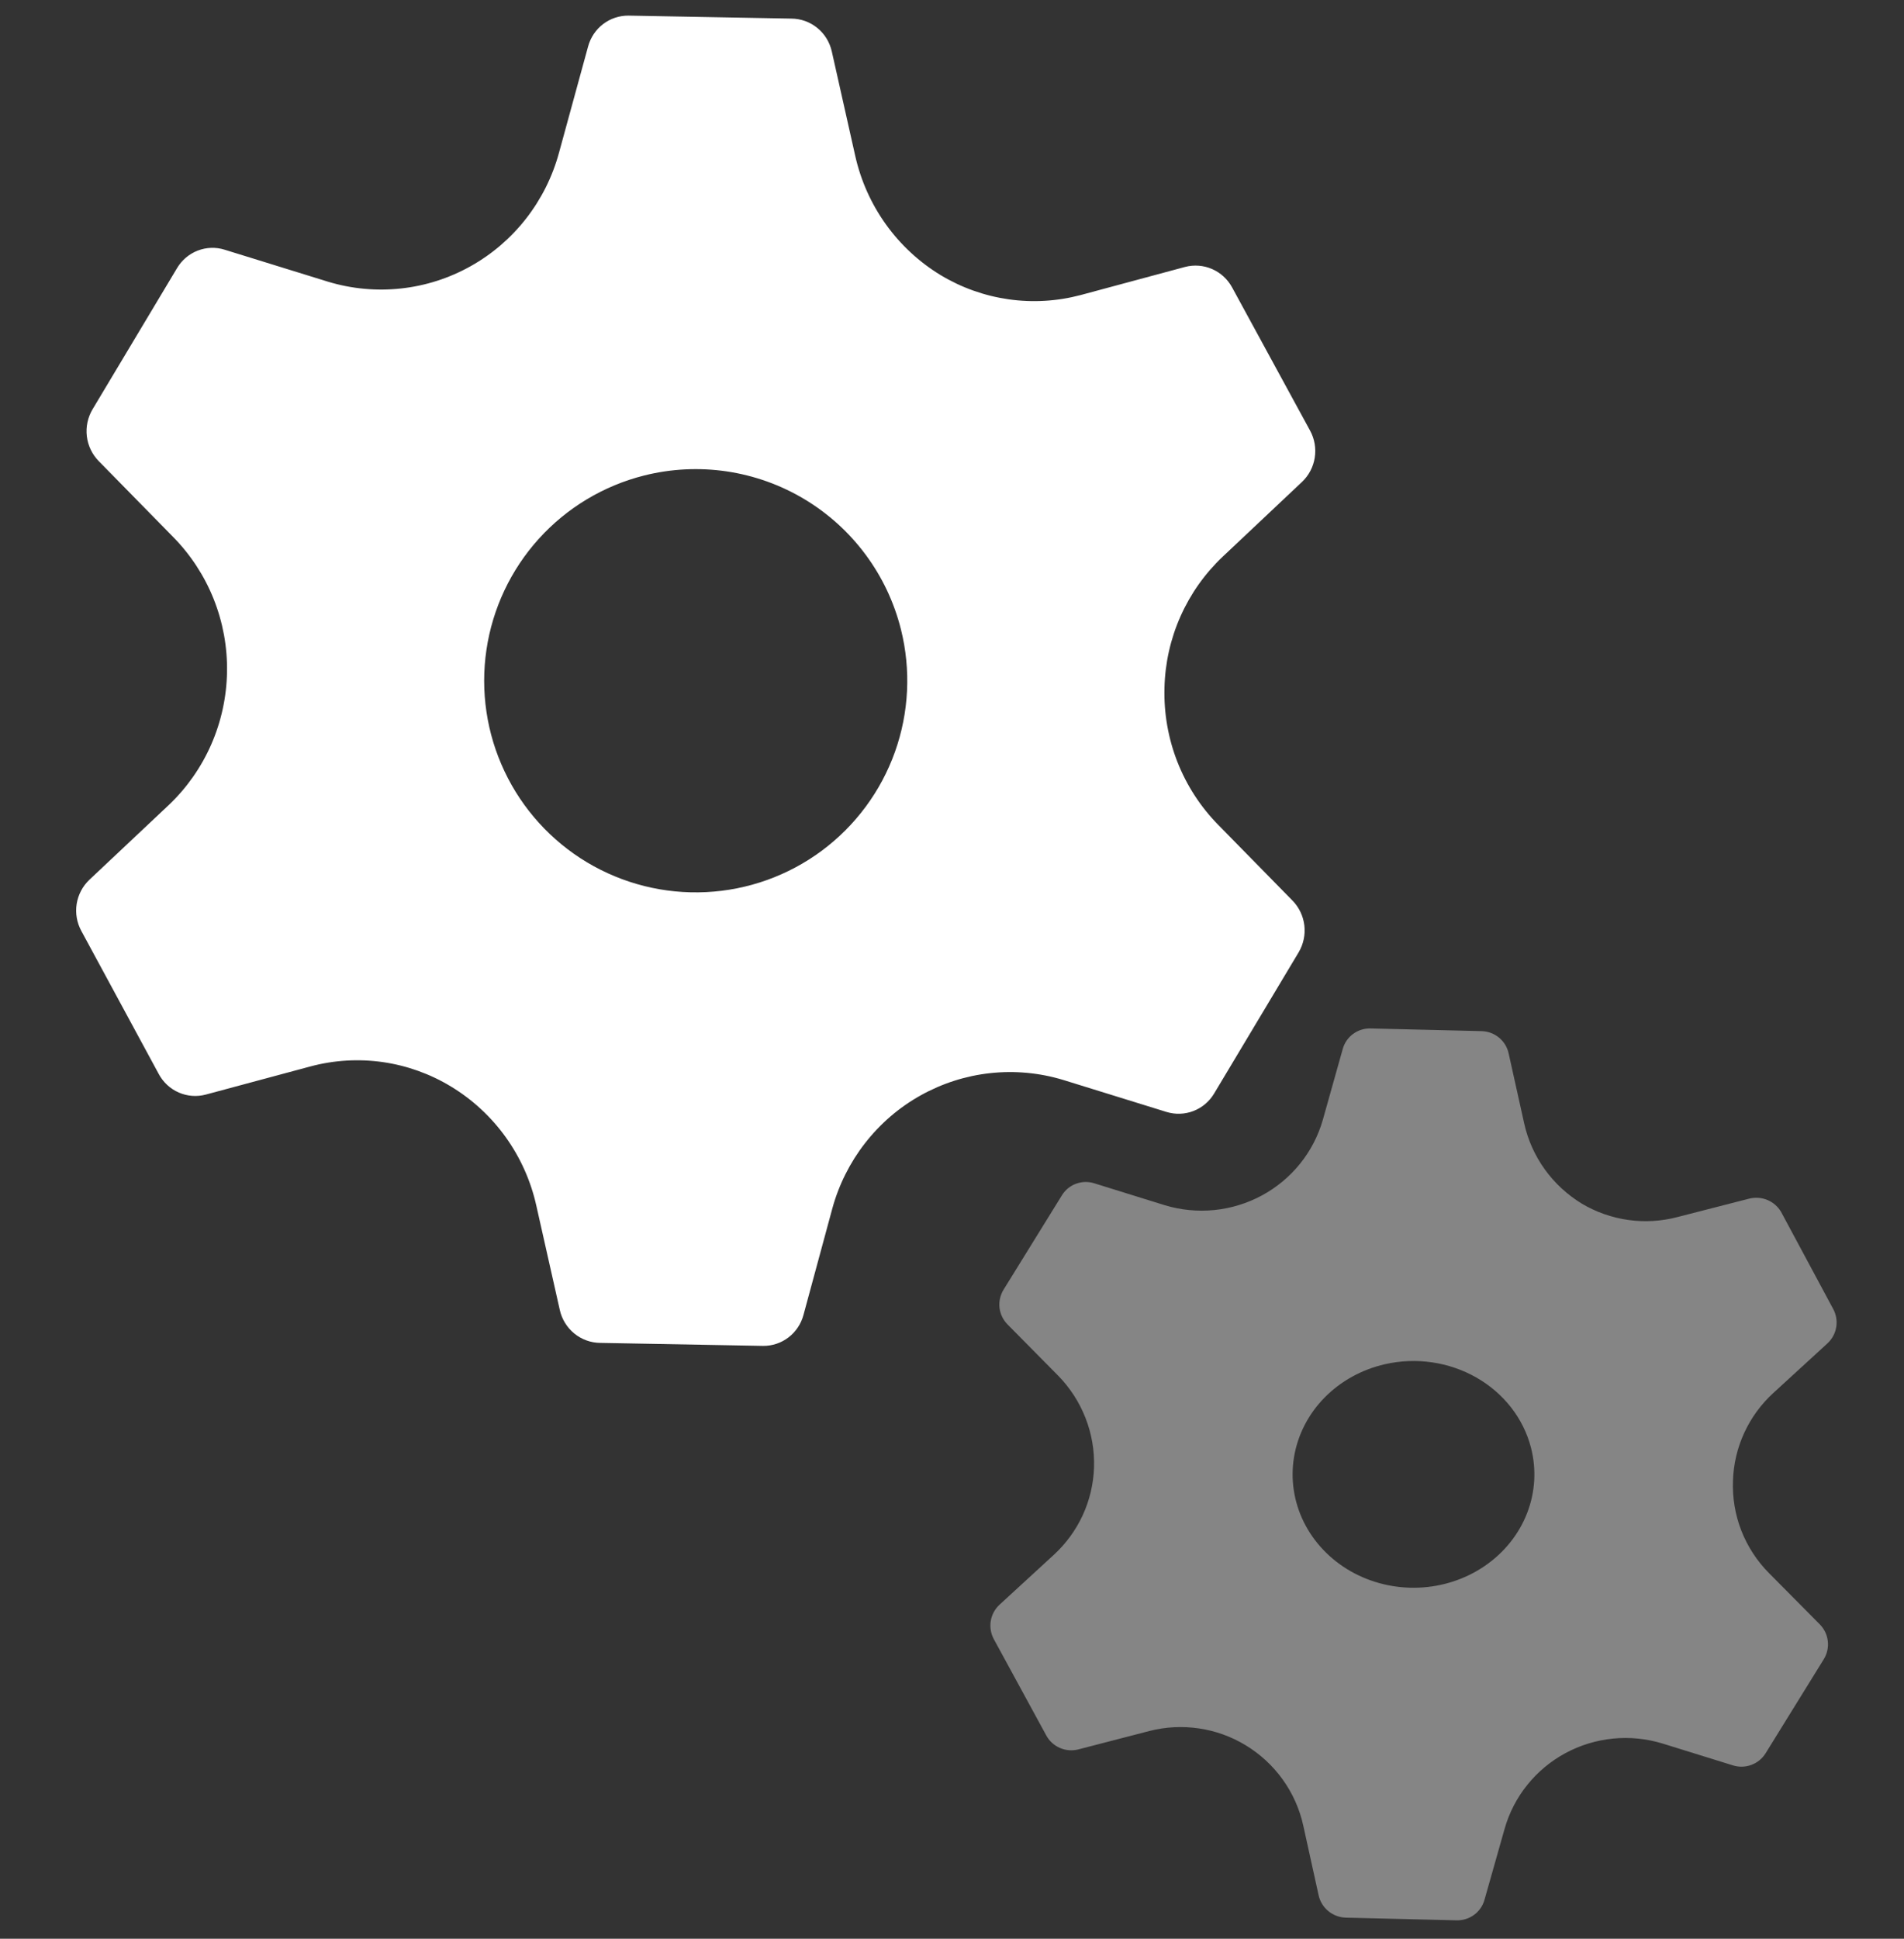 <svg width="56" height="57" viewBox="0 0 56 57" fill="none" xmlns="http://www.w3.org/2000/svg">
<rect x="0" y="0" width="56" height="57" fill="#333333" stroke="none"/>
<g clip-path="url(#clip0_791_36773)">
<path fill-rule="evenodd" clip-rule="evenodd" d="M34.721 18.12C34.426 18.783 34.266 19.498 34.249 20.224C34.229 20.967 34.358 21.706 34.628 22.397C34.899 23.087 35.305 23.716 35.823 24.244L38.011 26.474C38.206 26.672 38.33 26.93 38.363 27.206C38.396 27.483 38.336 27.762 38.194 28.001L35.708 32.153C35.568 32.387 35.355 32.566 35.102 32.664C34.849 32.762 34.571 32.772 34.312 32.693L31.264 31.749C30.571 31.54 29.844 31.473 29.125 31.551C28.406 31.629 27.71 31.852 27.078 32.205C26.445 32.558 25.89 33.035 25.443 33.609C24.996 34.182 24.668 34.839 24.477 35.542L23.632 38.659C23.562 38.922 23.408 39.155 23.192 39.32C22.977 39.485 22.713 39.573 22.443 39.57L17.654 39.482C17.376 39.48 17.107 39.382 16.891 39.206C16.675 39.029 16.524 38.785 16.464 38.511L15.774 35.446C15.613 34.722 15.307 34.038 14.876 33.436C14.444 32.834 13.896 32.327 13.265 31.945C12.65 31.572 11.967 31.328 11.257 31.226C10.547 31.125 9.823 31.168 9.13 31.354L6.054 32.181C5.789 32.252 5.509 32.231 5.258 32.121C5.007 32.012 4.8 31.82 4.67 31.578L2.394 27.374C2.261 27.131 2.212 26.851 2.255 26.577C2.299 26.303 2.431 26.052 2.632 25.863L4.963 23.669C5.494 23.165 5.919 22.559 6.213 21.888C6.507 21.216 6.665 20.491 6.677 19.757C6.69 19.022 6.556 18.293 6.284 17.611C6.012 16.93 5.607 16.31 5.094 15.789L2.906 13.559C2.711 13.361 2.587 13.104 2.554 12.827C2.521 12.55 2.581 12.271 2.723 12.032L5.209 7.88C5.349 7.646 5.562 7.466 5.815 7.368C6.068 7.27 6.346 7.26 6.605 7.341L9.653 8.284C10.346 8.493 11.073 8.56 11.792 8.482C12.511 8.404 13.207 8.182 13.839 7.828C14.472 7.475 15.027 6.998 15.474 6.425C15.921 5.852 16.25 5.194 16.441 4.491L17.297 1.366C17.368 1.104 17.523 0.872 17.738 0.708C17.953 0.544 18.216 0.457 18.486 0.459L23.275 0.547C23.553 0.548 23.822 0.645 24.038 0.821C24.254 0.996 24.404 1.241 24.465 1.514L25.154 4.583C25.317 5.308 25.622 5.992 26.054 6.594C26.485 7.196 27.033 7.704 27.664 8.088C28.277 8.457 28.957 8.699 29.665 8.8C30.372 8.901 31.092 8.858 31.783 8.675L34.855 7.848C35.12 7.779 35.4 7.801 35.65 7.91C35.901 8.019 36.108 8.21 36.239 8.451L38.531 12.659C38.664 12.902 38.712 13.182 38.669 13.456C38.626 13.73 38.494 13.981 38.293 14.17L35.965 16.364C35.439 16.86 35.016 17.457 34.721 18.12ZM26.321 22.11C26.735 20.952 26.797 19.696 26.498 18.503C26.299 17.71 25.947 16.964 25.459 16.307C24.972 15.65 24.361 15.097 23.659 14.676C22.958 14.256 22.181 13.979 21.372 13.859C20.563 13.74 19.739 13.781 18.946 13.98C17.753 14.28 16.675 14.927 15.849 15.839C15.024 16.751 14.487 17.888 14.307 19.105C14.127 20.322 14.312 21.566 14.839 22.678C15.365 23.79 16.21 24.721 17.265 25.353C18.321 25.985 19.541 26.29 20.769 26.229C21.998 26.169 23.182 25.745 24.17 25.012C25.158 24.278 25.907 23.269 26.321 22.11Z" fill="white"/>
<path fill-rule="evenodd" clip-rule="evenodd" d="M51.303 42.122C51.099 42.565 50.985 43.044 50.97 43.531C50.95 44.032 51.033 44.532 51.215 45C51.398 45.468 51.675 45.894 52.03 46.251L53.523 47.757C53.654 47.89 53.738 48.063 53.759 48.248C53.781 48.433 53.739 48.62 53.642 48.78L51.927 51.552C51.83 51.706 51.684 51.825 51.511 51.889C51.339 51.953 51.15 51.959 50.974 51.905L48.898 51.261C48.426 51.117 47.931 51.067 47.44 51.116C46.95 51.165 46.474 51.31 46.041 51.544C45.608 51.778 45.227 52.095 44.92 52.478C44.612 52.86 44.386 53.299 44.253 53.769L43.661 55.857C43.612 56.033 43.505 56.188 43.357 56.297C43.209 56.406 43.028 56.463 42.844 56.459L39.577 56.38C39.389 56.373 39.21 56.305 39.066 56.186C38.923 56.067 38.823 55.904 38.783 55.723L38.33 53.667C38.222 53.181 38.016 52.721 37.724 52.315C37.432 51.91 37.06 51.567 36.631 51.308C36.213 51.055 35.748 50.888 35.264 50.817C34.78 50.745 34.286 50.77 33.812 50.891L31.716 51.434C31.535 51.48 31.343 51.465 31.172 51.39C31 51.315 30.859 51.185 30.771 51.021L29.231 48.194C29.142 48.03 29.11 47.842 29.14 47.658C29.17 47.475 29.261 47.306 29.398 47.179L30.986 45.721C31.347 45.391 31.639 44.994 31.843 44.552C32.048 44.109 32.161 43.631 32.177 43.145C32.193 42.647 32.108 42.15 31.925 41.686C31.743 41.221 31.468 40.797 31.117 40.44L29.632 38.938C29.501 38.805 29.418 38.632 29.397 38.447C29.377 38.261 29.419 38.075 29.517 37.916L31.232 35.144C31.328 34.987 31.474 34.867 31.646 34.803C31.819 34.739 32.009 34.734 32.185 34.79L34.261 35.435C34.732 35.577 35.227 35.625 35.717 35.576C36.208 35.526 36.683 35.38 37.115 35.147C37.548 34.913 37.929 34.596 38.236 34.215C38.544 33.834 38.771 33.396 38.906 32.926L39.493 30.838C39.542 30.662 39.649 30.507 39.797 30.398C39.946 30.289 40.126 30.232 40.311 30.237L43.578 30.316C43.766 30.321 43.946 30.389 44.09 30.508C44.234 30.627 44.333 30.79 44.372 30.972L44.829 33.029C44.937 33.514 45.142 33.974 45.434 34.379C45.725 34.784 46.096 35.127 46.524 35.388C46.943 35.637 47.408 35.8 47.893 35.868C48.377 35.936 48.87 35.906 49.342 35.781L51.442 35.242C51.622 35.196 51.811 35.209 51.982 35.28C52.153 35.351 52.295 35.476 52.387 35.635L53.916 38.482C54.005 38.646 54.037 38.834 54.007 39.017C53.977 39.201 53.886 39.369 53.749 39.496L52.161 40.951C51.799 41.281 51.508 41.679 51.303 42.122ZM44.914 44.489C45.155 43.87 45.194 43.197 45.027 42.556C44.804 41.698 44.226 40.958 43.42 40.499C42.615 40.041 41.649 39.9 40.733 40.109C40.05 40.265 39.431 40.607 38.955 41.093C38.479 41.578 38.168 42.185 38.06 42.837C37.952 43.489 38.053 44.155 38.349 44.753C38.646 45.351 39.125 45.853 39.726 46.196C40.327 46.538 41.023 46.706 41.726 46.678C42.429 46.65 43.107 46.427 43.674 46.037C44.242 45.647 44.673 45.109 44.914 44.489Z" fill="white" fill-opacity="0.4"/>
</g>
<defs>
<clipPath id="clip0_791_36773">
<rect width="56" height="56" fill="white" transform="translate(0 0.459)"/>
</clipPath>
</defs>
</svg>
